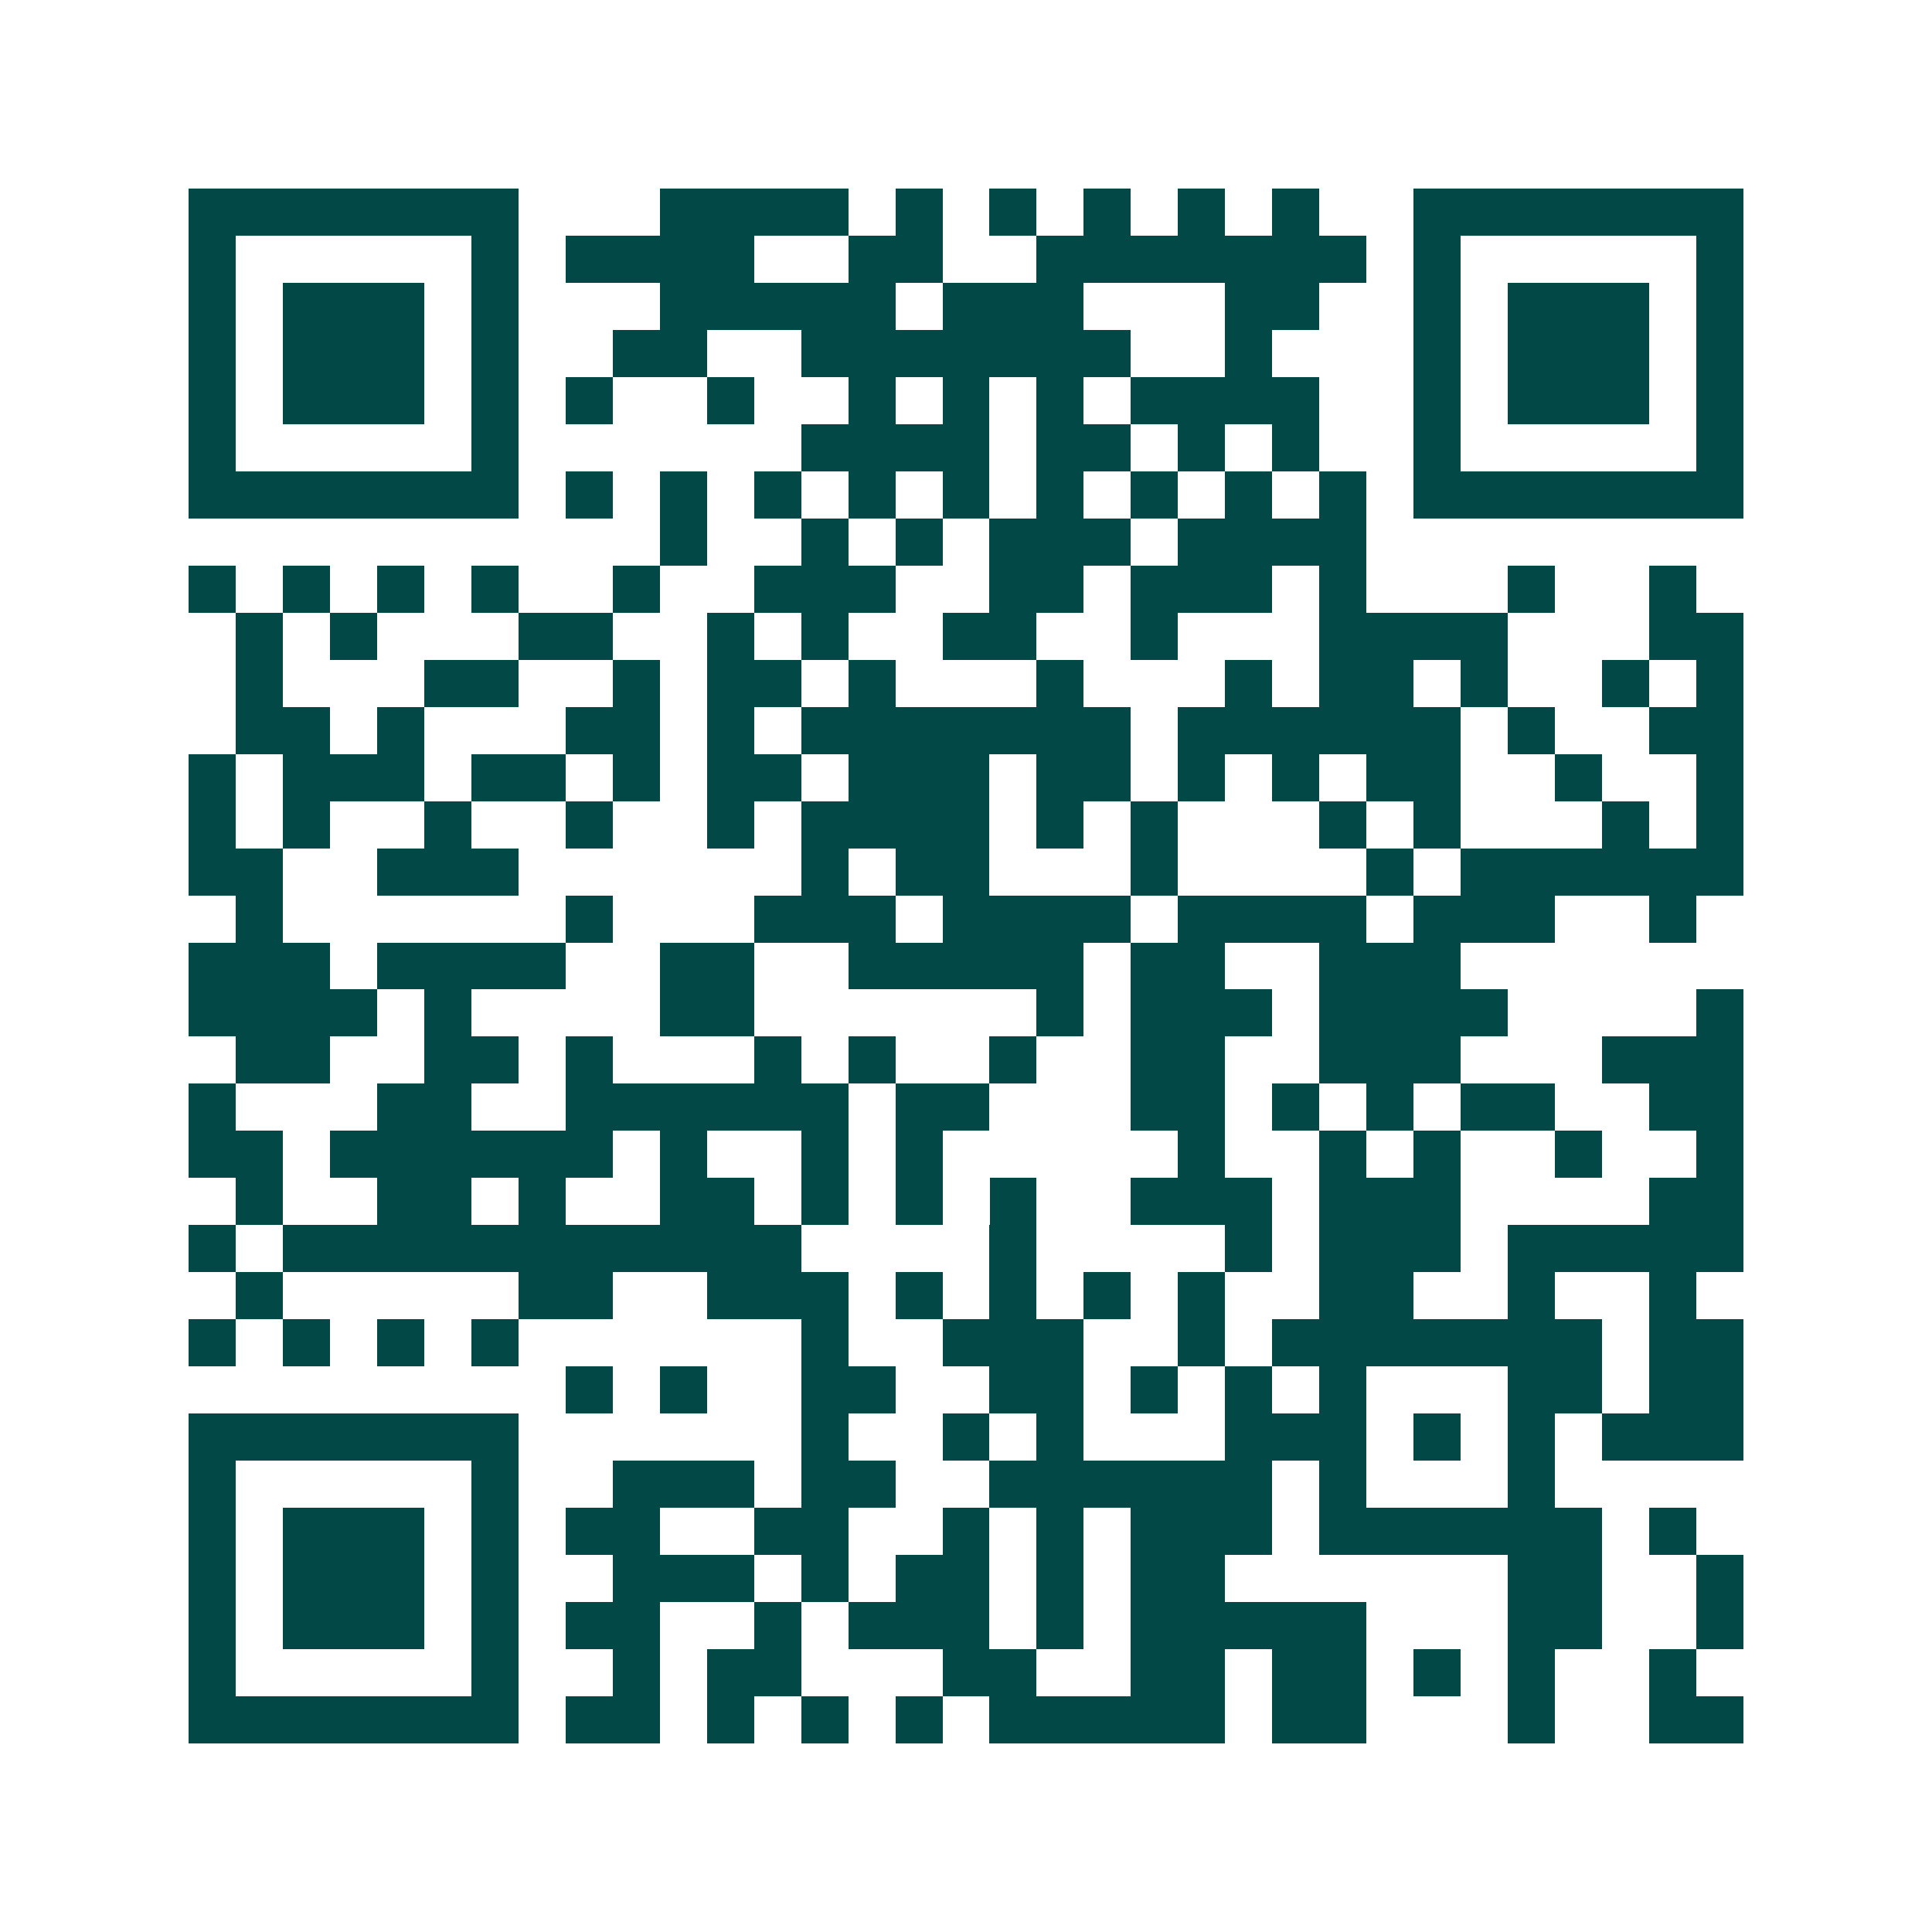 <svg xmlns="http://www.w3.org/2000/svg" width="200" height="200" viewBox="0 0 41 41" shape-rendering="crispEdges"><path fill="#ffffff" d="M0 0h41v41H0z"/><path stroke="#014847" d="M4 4.5h7m3 0h4m1 0h1m1 0h1m1 0h1m1 0h1m1 0h1m2 0h7M4 5.5h1m5 0h1m1 0h4m2 0h2m2 0h7m1 0h1m5 0h1M4 6.5h1m1 0h3m1 0h1m3 0h5m1 0h3m3 0h2m2 0h1m1 0h3m1 0h1M4 7.5h1m1 0h3m1 0h1m2 0h2m2 0h7m2 0h1m3 0h1m1 0h3m1 0h1M4 8.5h1m1 0h3m1 0h1m1 0h1m2 0h1m2 0h1m1 0h1m1 0h1m1 0h4m2 0h1m1 0h3m1 0h1M4 9.5h1m5 0h1m6 0h4m1 0h2m1 0h1m1 0h1m2 0h1m5 0h1M4 10.5h7m1 0h1m1 0h1m1 0h1m1 0h1m1 0h1m1 0h1m1 0h1m1 0h1m1 0h1m1 0h7M14 11.5h1m2 0h1m1 0h1m1 0h3m1 0h4M4 12.5h1m1 0h1m1 0h1m1 0h1m2 0h1m2 0h3m2 0h2m1 0h3m1 0h1m3 0h1m2 0h1M5 13.5h1m1 0h1m3 0h2m2 0h1m1 0h1m2 0h2m2 0h1m3 0h4m3 0h2M5 14.5h1m3 0h2m2 0h1m1 0h2m1 0h1m3 0h1m3 0h1m1 0h2m1 0h1m2 0h1m1 0h1M5 15.5h2m1 0h1m3 0h2m1 0h1m1 0h7m1 0h6m1 0h1m2 0h2M4 16.5h1m1 0h3m1 0h2m1 0h1m1 0h2m1 0h3m1 0h2m1 0h1m1 0h1m1 0h2m2 0h1m2 0h1M4 17.5h1m1 0h1m2 0h1m2 0h1m2 0h1m1 0h4m1 0h1m1 0h1m3 0h1m1 0h1m3 0h1m1 0h1M4 18.5h2m2 0h3m6 0h1m1 0h2m3 0h1m4 0h1m1 0h6M5 19.5h1m6 0h1m3 0h3m1 0h4m1 0h4m1 0h3m2 0h1M4 20.5h3m1 0h4m2 0h2m2 0h5m1 0h2m2 0h3M4 21.5h4m1 0h1m4 0h2m6 0h1m1 0h3m1 0h4m4 0h1M5 22.5h2m2 0h2m1 0h1m3 0h1m1 0h1m2 0h1m2 0h2m2 0h3m3 0h3M4 23.5h1m3 0h2m2 0h6m1 0h2m3 0h2m1 0h1m1 0h1m1 0h2m2 0h2M4 24.5h2m1 0h6m1 0h1m2 0h1m1 0h1m5 0h1m2 0h1m1 0h1m2 0h1m2 0h1M5 25.5h1m2 0h2m1 0h1m2 0h2m1 0h1m1 0h1m1 0h1m2 0h3m1 0h3m4 0h2M4 26.5h1m1 0h11m4 0h1m4 0h1m1 0h3m1 0h5M5 27.5h1m5 0h2m2 0h3m1 0h1m1 0h1m1 0h1m1 0h1m2 0h2m2 0h1m2 0h1M4 28.5h1m1 0h1m1 0h1m1 0h1m6 0h1m2 0h3m2 0h1m1 0h7m1 0h2M12 29.5h1m1 0h1m2 0h2m2 0h2m1 0h1m1 0h1m1 0h1m3 0h2m1 0h2M4 30.5h7m6 0h1m2 0h1m1 0h1m3 0h3m1 0h1m1 0h1m1 0h3M4 31.5h1m5 0h1m2 0h3m1 0h2m2 0h6m1 0h1m3 0h1M4 32.5h1m1 0h3m1 0h1m1 0h2m2 0h2m2 0h1m1 0h1m1 0h3m1 0h6m1 0h1M4 33.5h1m1 0h3m1 0h1m2 0h3m1 0h1m1 0h2m1 0h1m1 0h2m6 0h2m2 0h1M4 34.5h1m1 0h3m1 0h1m1 0h2m2 0h1m1 0h3m1 0h1m1 0h5m3 0h2m2 0h1M4 35.5h1m5 0h1m2 0h1m1 0h2m3 0h2m2 0h2m1 0h2m1 0h1m1 0h1m2 0h1M4 36.5h7m1 0h2m1 0h1m1 0h1m1 0h1m1 0h5m1 0h2m3 0h1m2 0h2"/></svg>
